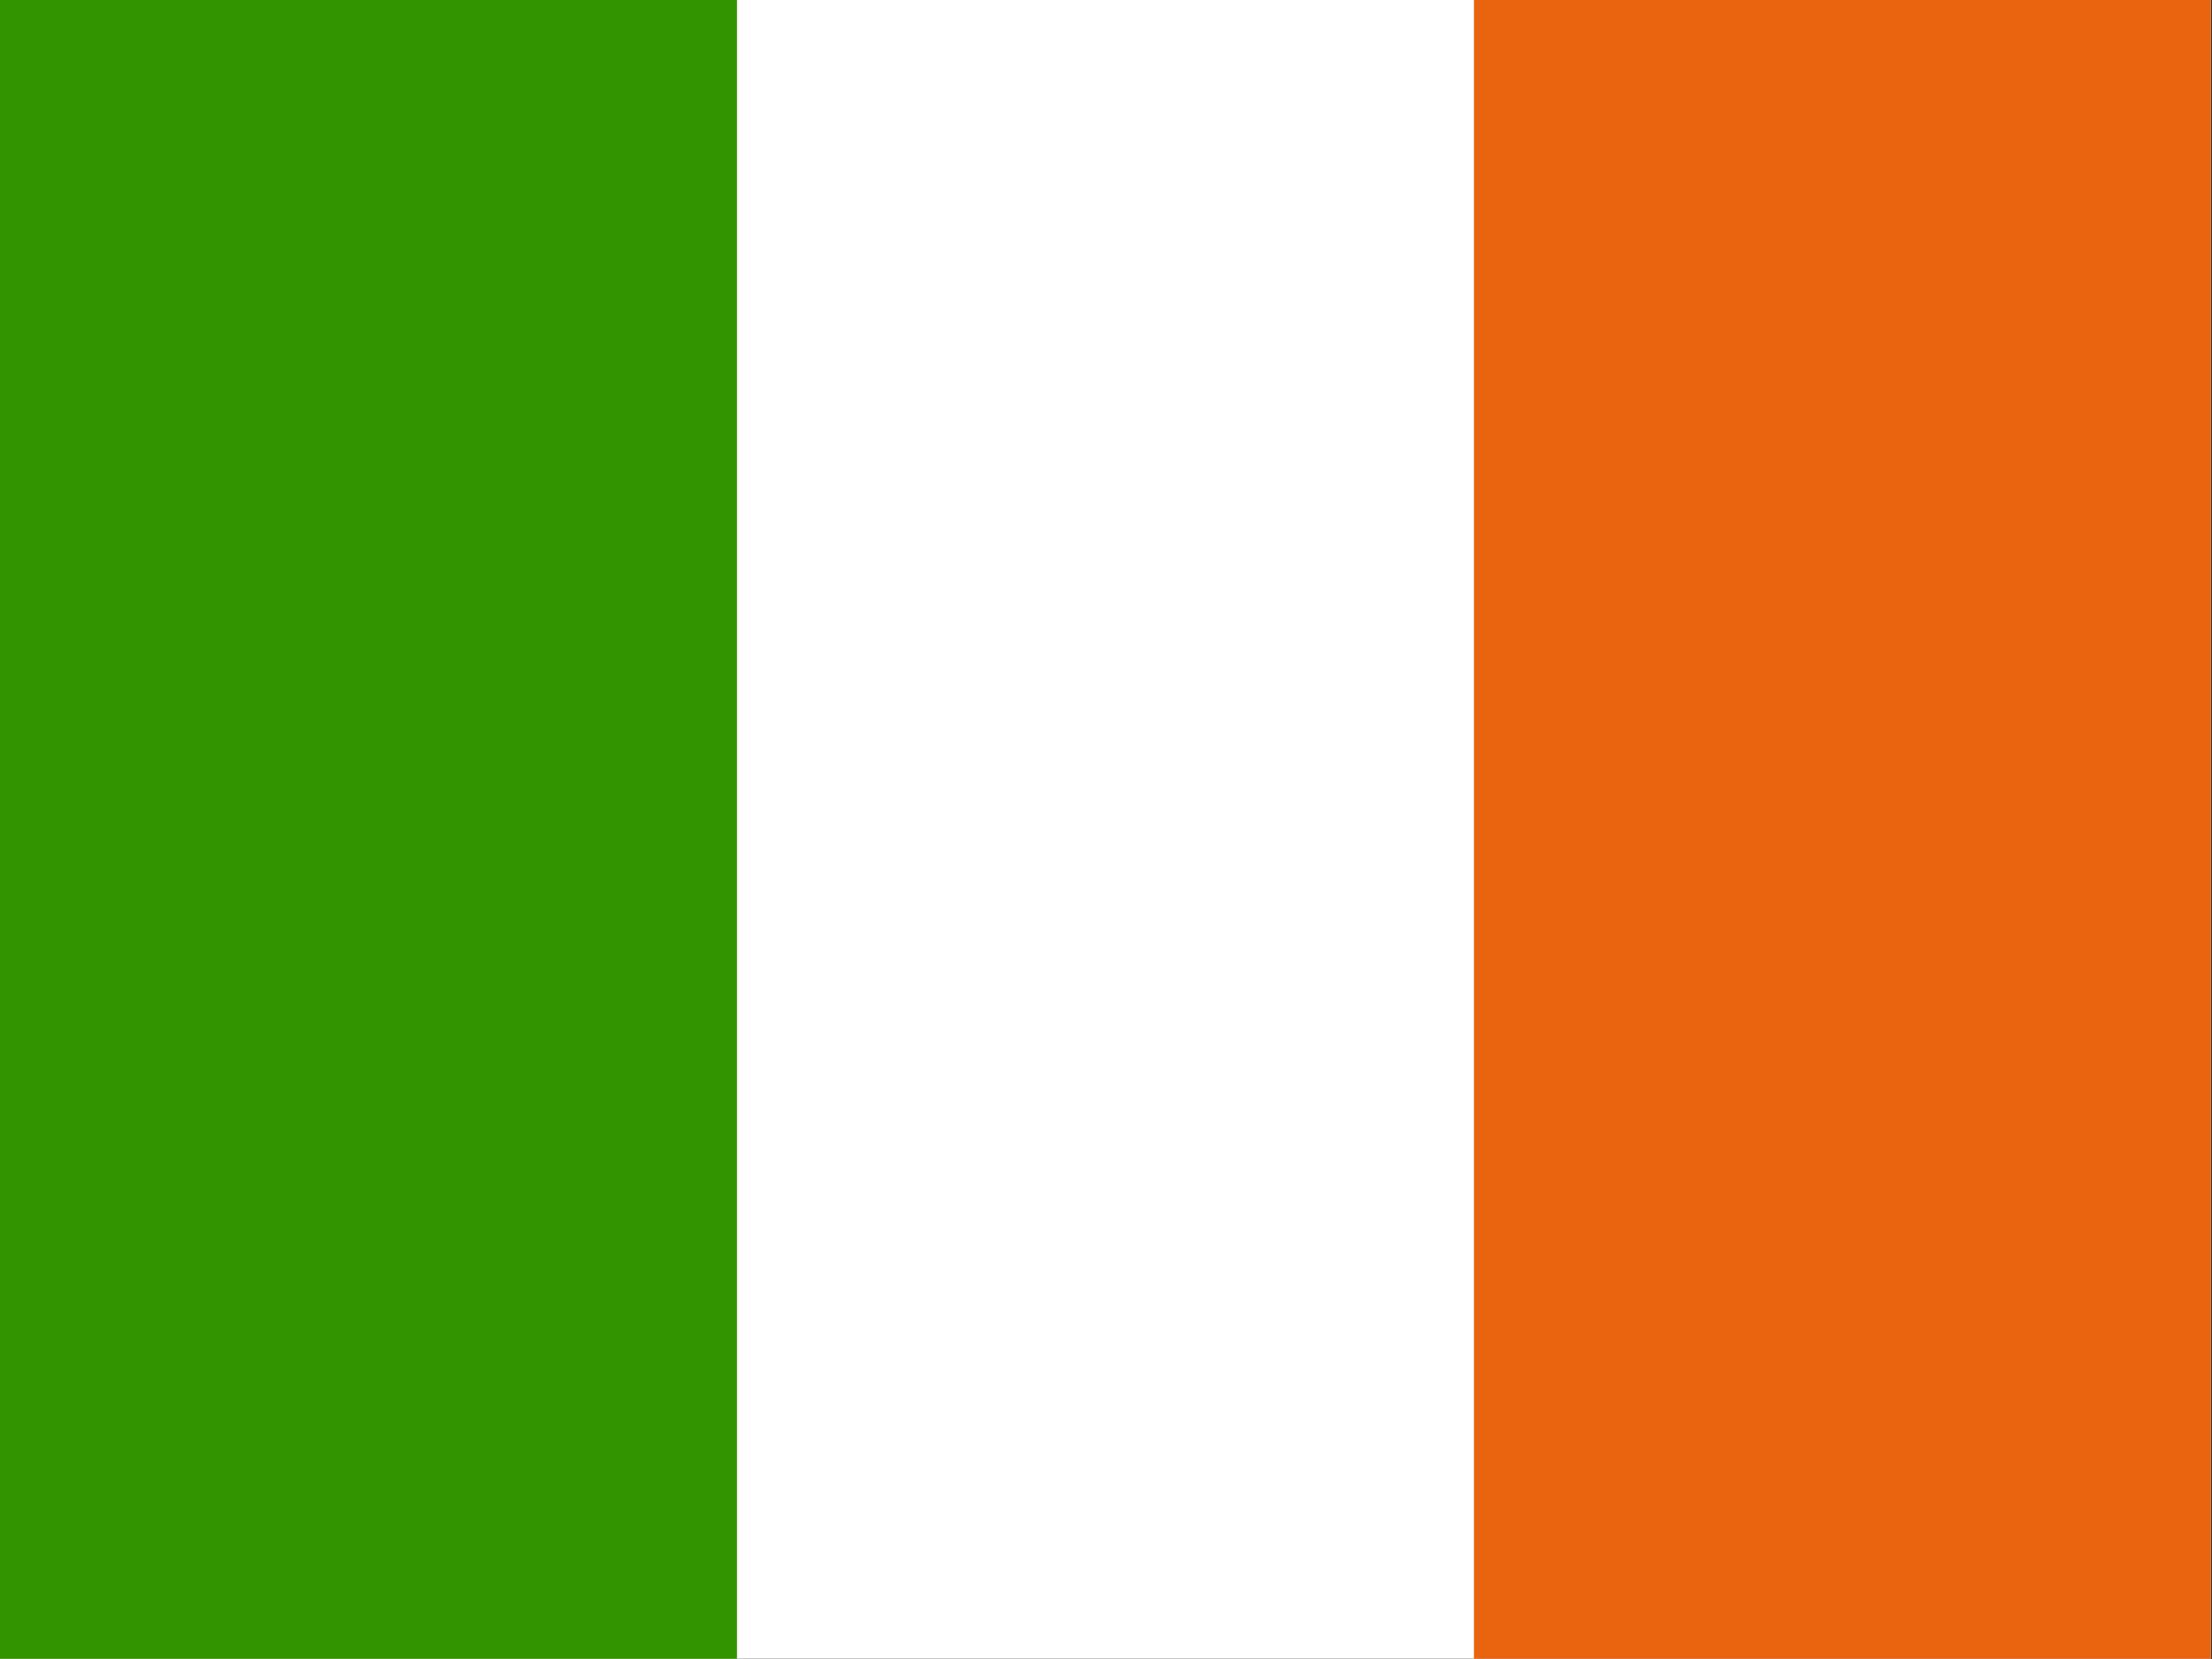 <svg xmlns="http://www.w3.org/2000/svg" height="480" width="640" version="1"><rect width="100%" height="100%" fill="#333333" stroke="none"/><g fill-rule="evenodd" transform="matrix(.642 0 0 .98 0 -6.22)"><rect height="489.72" width="996.35" y="6.346" fill="#fff"/><rect height="489.72" width="332.12" y="6.346" fill="#319400"/><rect height="489.72" width="332.12" y="6.346" x="664.24" fill="#e76310"/></g></svg>